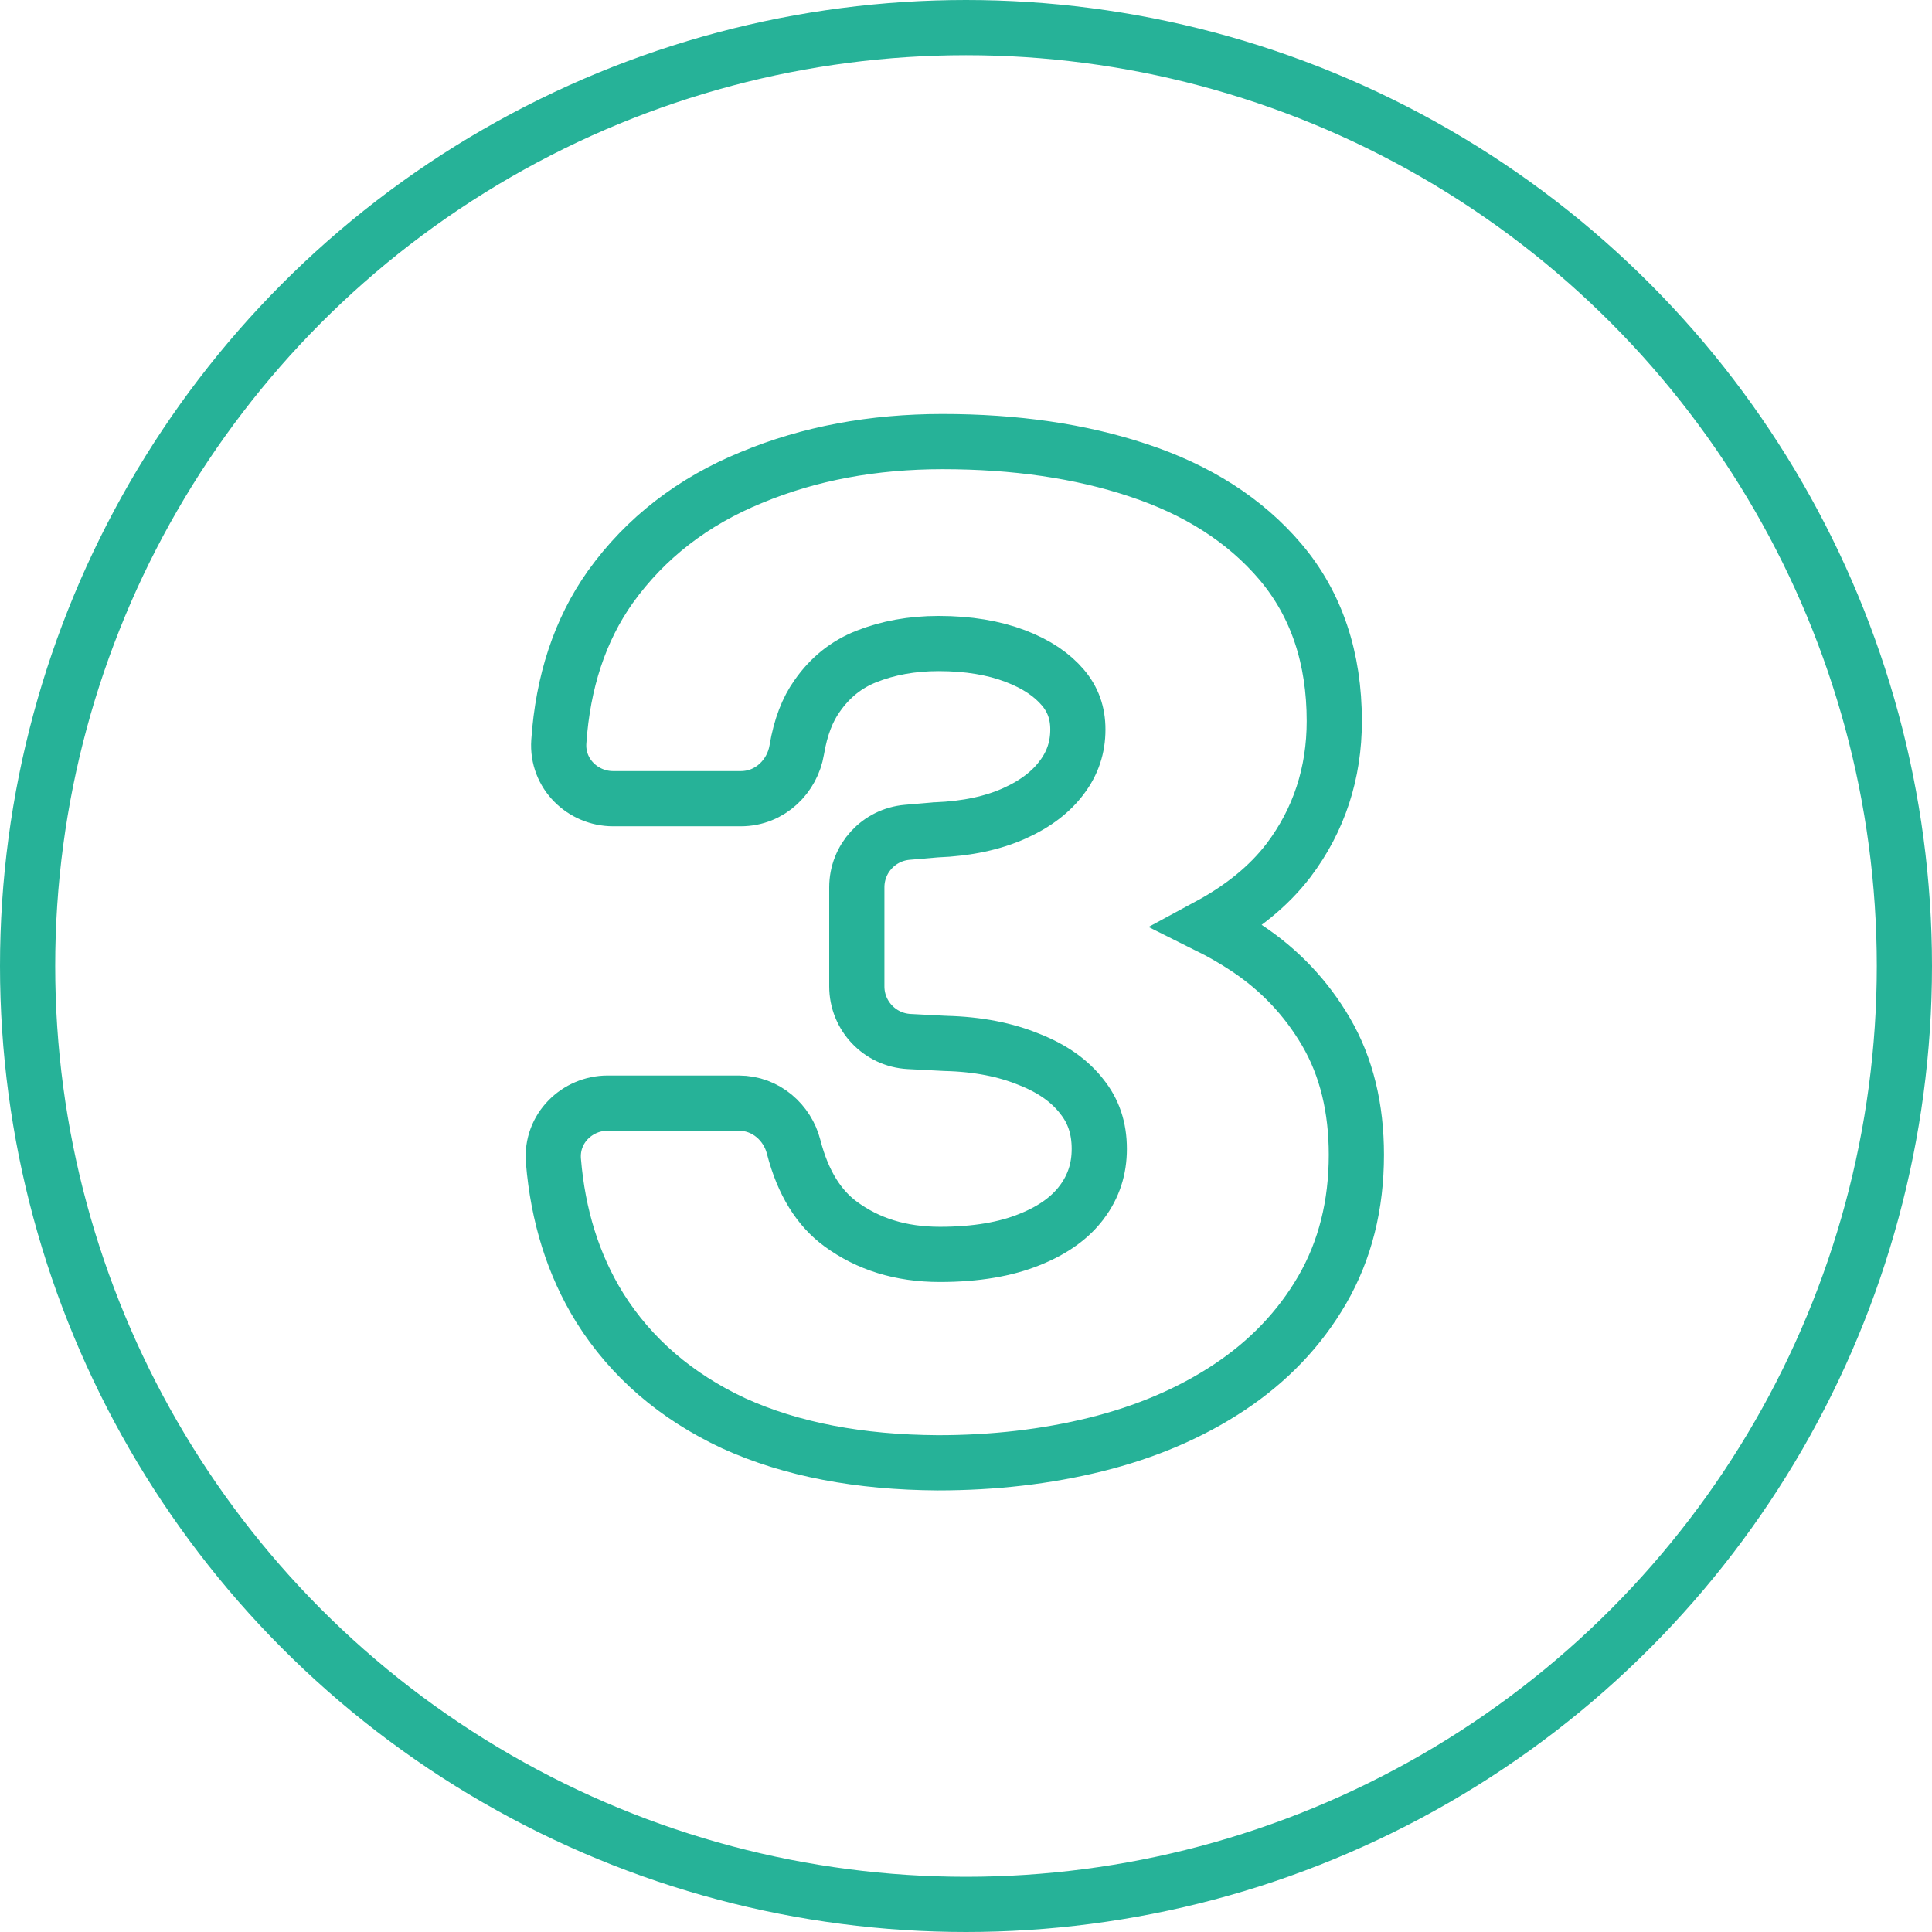 <?xml version="1.0" encoding="UTF-8"?>
<svg xmlns="http://www.w3.org/2000/svg" width="70" height="70" viewBox="0 0 70 70" fill="none">
  <g clip-path="url(#clip0_2109_437)">
    <path d="M22.117 21.262L22.117 21.262L22.113 21.267C21.004 22.832 20.395 24.714 20.247 26.87C20.167 28.045 21.128 28.938 22.212 28.938H26.84C27.916 28.938 28.711 28.113 28.867 27.175C29.008 26.332 29.265 25.696 29.601 25.224L29.601 25.224L29.606 25.217C30.078 24.54 30.668 24.072 31.389 23.786C32.169 23.477 33.038 23.316 34.008 23.316C35.087 23.316 36.006 23.474 36.781 23.768C37.566 24.066 38.126 24.457 38.513 24.914C38.872 25.338 39.053 25.828 39.053 26.432C39.053 27.078 38.864 27.644 38.477 28.161L38.474 28.164C38.092 28.678 37.533 29.12 36.75 29.471C35.981 29.816 35.046 30.023 33.922 30.067L33.898 30.067L33.875 30.07L32.873 30.156C31.838 30.244 31.044 31.11 31.044 32.148V35.739C31.044 36.802 31.877 37.68 32.939 37.736L34.237 37.804L34.251 37.804L34.265 37.805C35.435 37.834 36.44 38.035 37.295 38.388L37.295 38.388L37.308 38.393C38.162 38.732 38.773 39.184 39.193 39.724L39.193 39.724L39.201 39.735C39.613 40.249 39.829 40.863 39.829 41.627C39.829 42.358 39.621 42.986 39.204 43.547L39.202 43.549C38.801 44.091 38.191 44.555 37.306 44.909L37.306 44.909L37.301 44.911C36.447 45.258 35.374 45.449 34.055 45.449C32.628 45.449 31.445 45.072 30.459 44.349C29.688 43.783 29.098 42.886 28.753 41.545C28.531 40.681 27.76 39.968 26.766 39.968H22.014C20.919 39.968 19.953 40.878 20.052 42.064C20.217 44.049 20.768 45.828 21.726 47.375L21.726 47.375L21.729 47.381C22.875 49.204 24.503 50.597 26.575 51.565L26.575 51.565L26.584 51.569C28.672 52.52 31.148 52.984 33.978 53H33.984C36.001 53 37.91 52.78 39.705 52.336C41.511 51.888 43.125 51.203 44.533 50.27C45.955 49.328 47.084 48.151 47.904 46.739C48.74 45.297 49.144 43.654 49.144 41.839C49.144 40.161 48.792 38.662 48.043 37.382C47.322 36.151 46.361 35.138 45.168 34.348C44.722 34.053 44.261 33.787 43.785 33.55C44.987 32.901 45.963 32.116 46.68 31.18L46.684 31.175C47.793 29.708 48.344 28.012 48.344 26.126C48.344 23.862 47.713 21.911 46.39 20.352C45.106 18.839 43.371 17.744 41.238 17.039C39.141 16.34 36.773 16 34.149 16C31.636 16 29.325 16.427 27.229 17.299C25.108 18.165 23.393 19.485 22.117 21.262Z" stroke="#26B298" stroke-width="2"></path>
    <circle cx="35" cy="35" r="34" stroke="#26B298" stroke-width="2"></circle>
  </g>
  <defs>
    <clipPath id="clip0_2109_437">
      <rect width="70" height="70" fill="white"></rect>
    </clipPath>
  </defs>
</svg>
